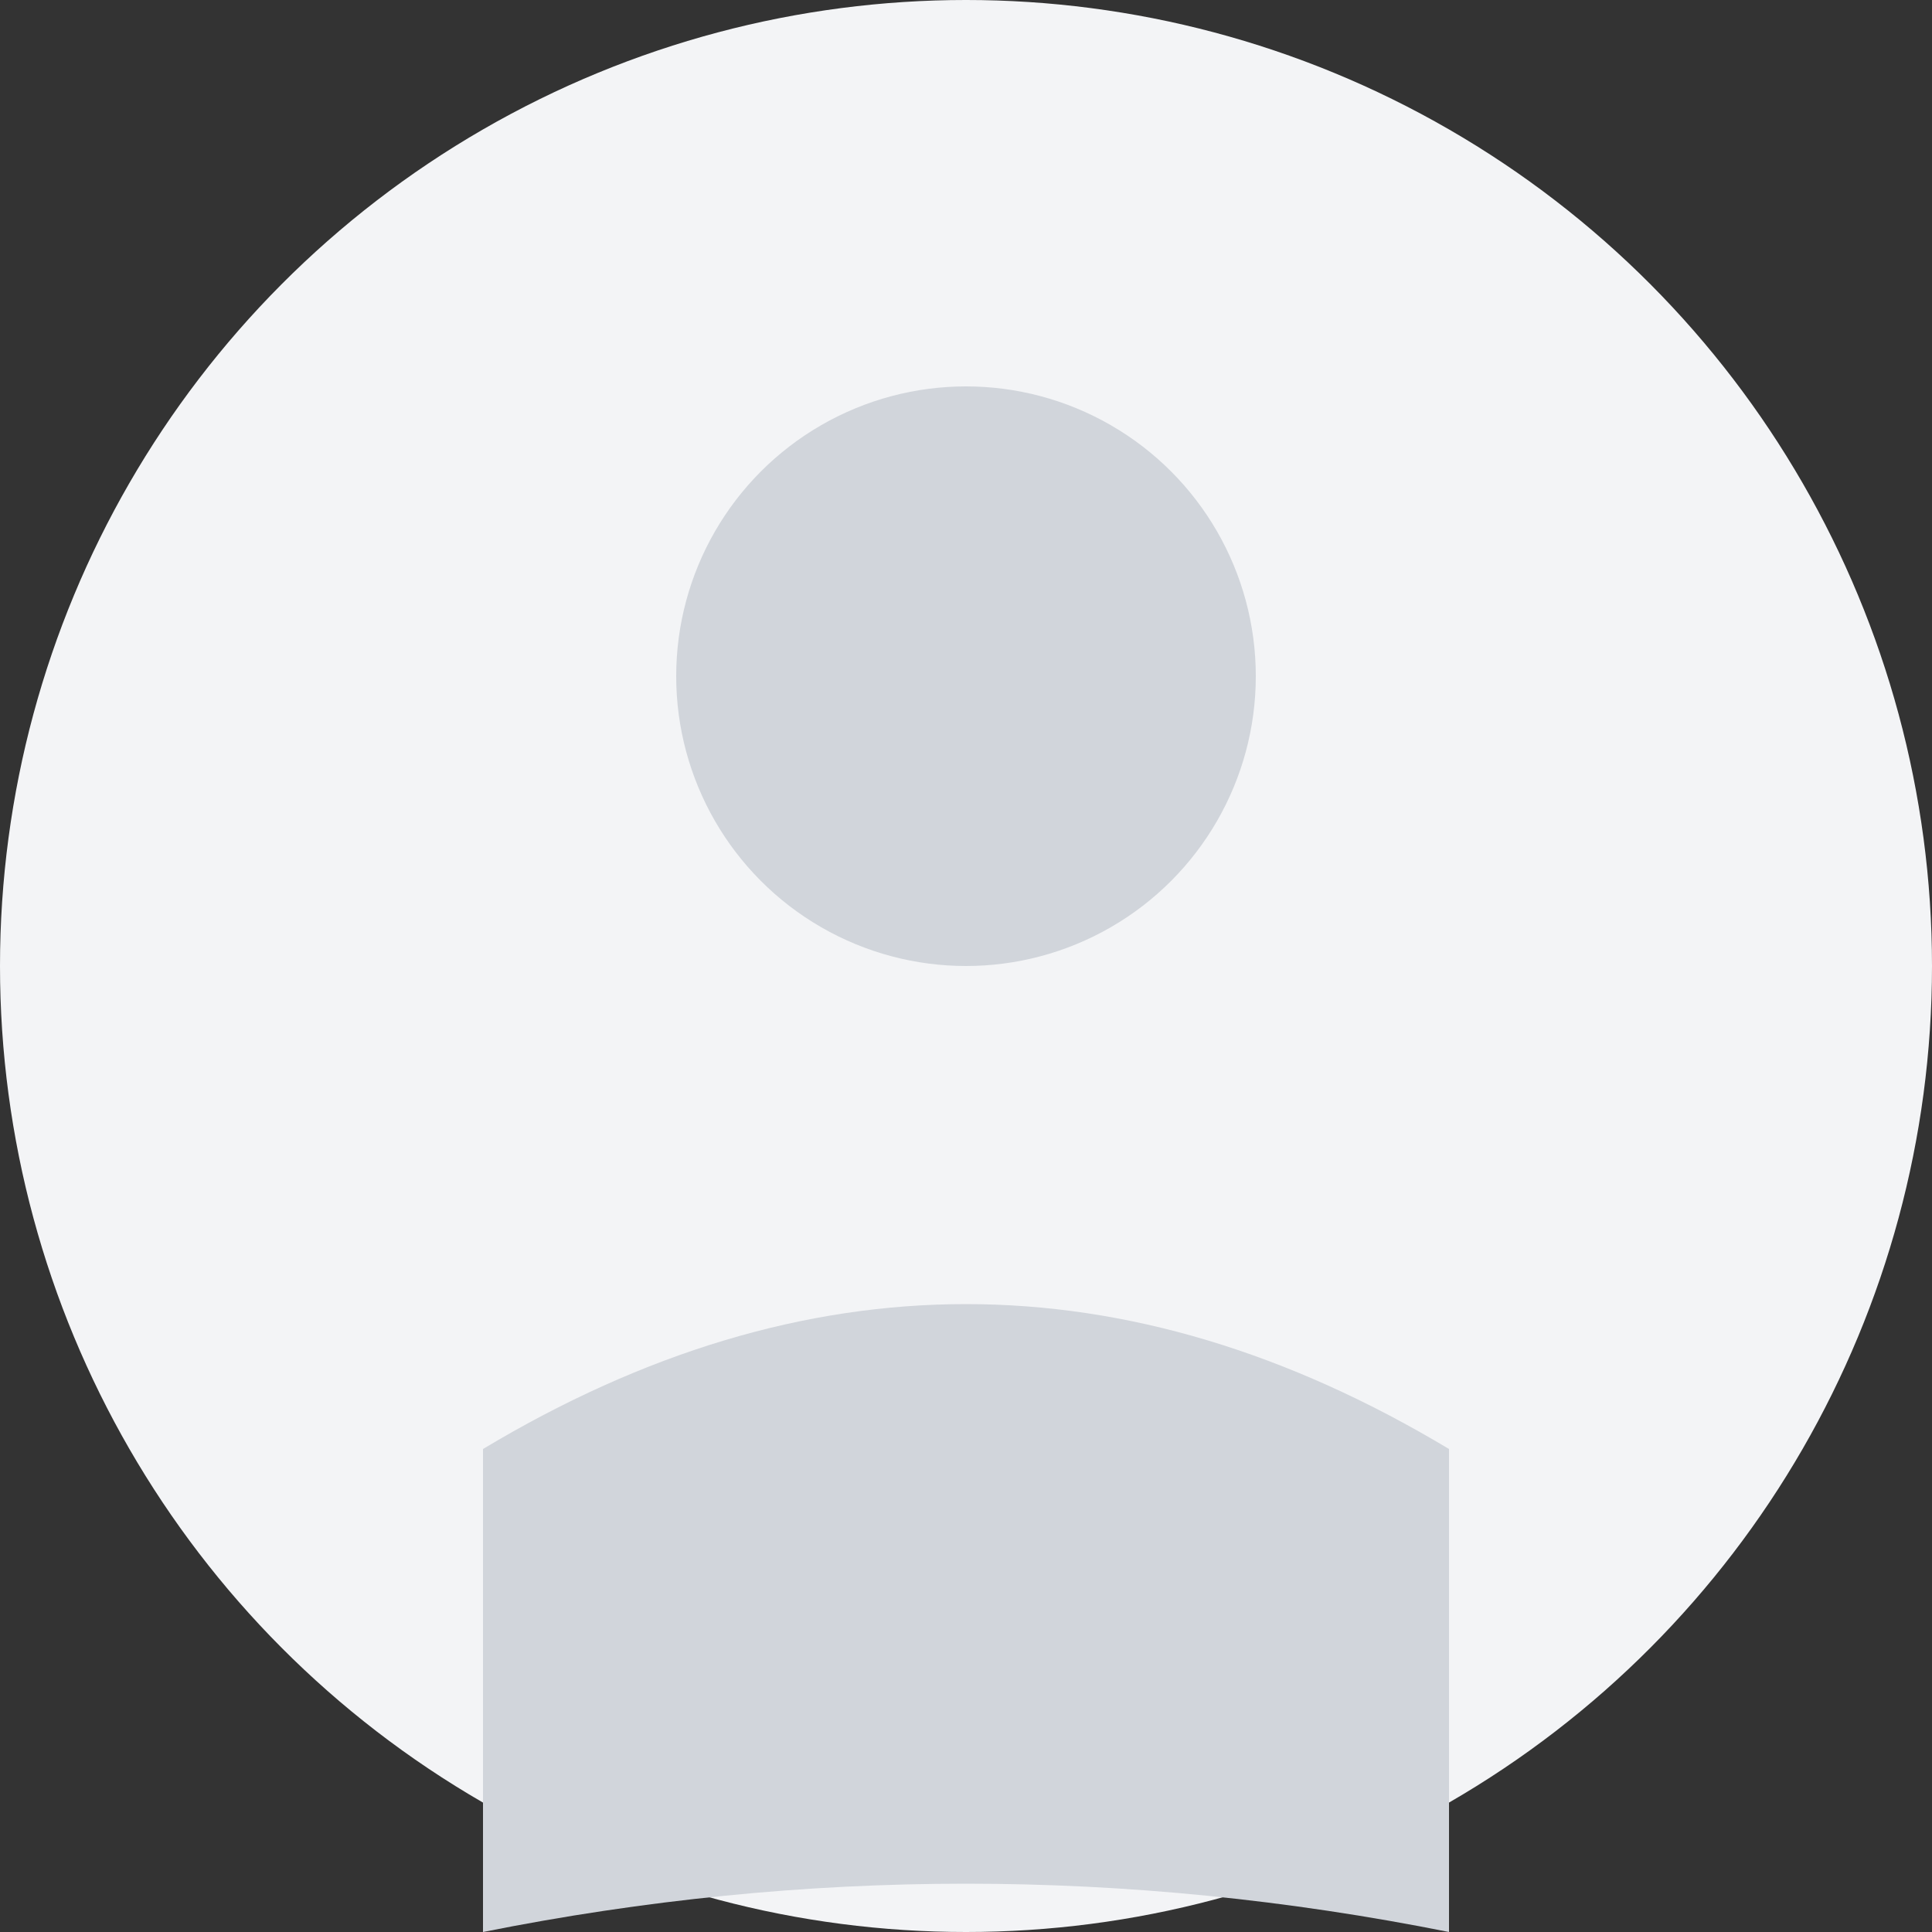 <svg xmlns="http://www.w3.org/2000/svg" width="200" height="200" viewBox="0 0 200 200">
  <rect x="0" y="0" width="200" height="200" fill="#333333" stroke="none"/>
  <circle cx="100" cy="100" r="100" fill="#f3f4f6"/>
  <circle cx="100" cy="70" r="30" fill="#d1d5db"/>
  <path d="M50 150 Q100 120 150 150 L150 200 Q100 190 50 200 Z" fill="#d1d5db"/>
</svg>